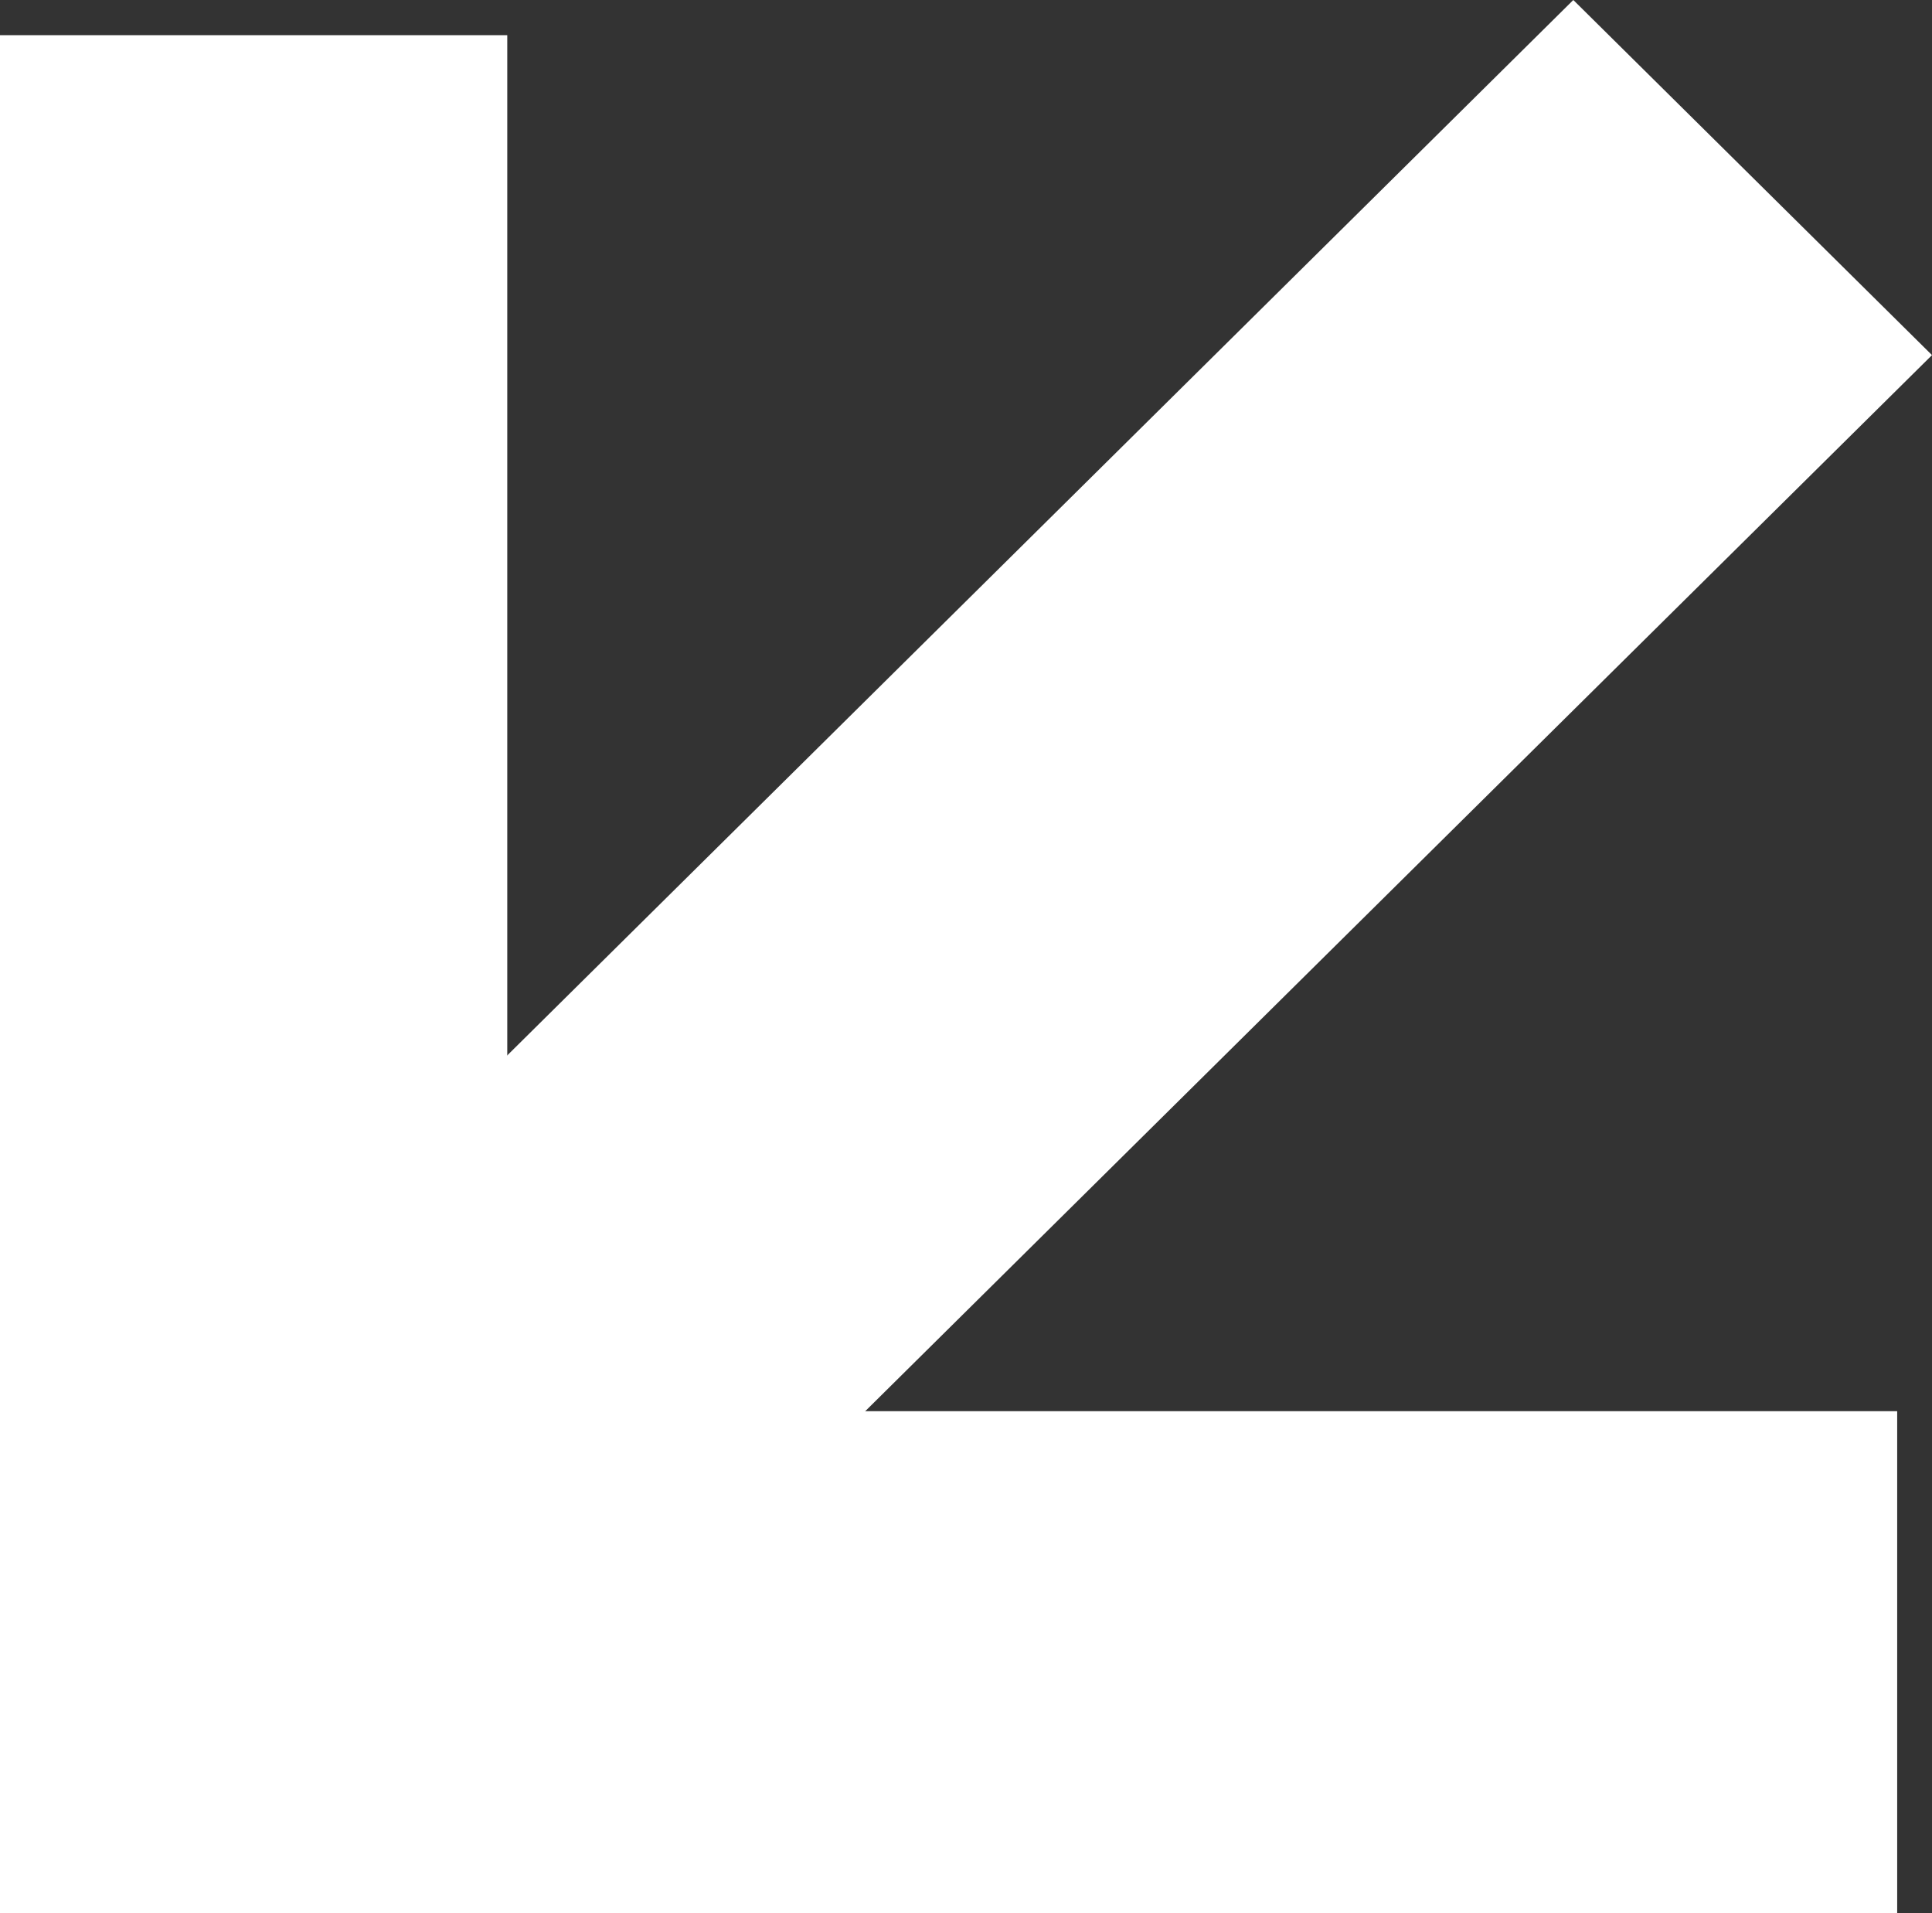 <svg width="102" height="101" viewBox="0 0 102 101" fill="none" xmlns="http://www.w3.org/2000/svg">
<rect x="0" y="0" width="102" height="101" fill="#333333" stroke="none"/>
<path fill-rule="evenodd" clip-rule="evenodd" d="M26.781 74.491L100.162 74.491L100.162 101L4.37823e-06 101L1.18227e-06 1.857L26.781 1.857L26.781 74.491Z" fill="white"/>
<path fill-rule="evenodd" clip-rule="evenodd" d="M102 18.745L20.585 99.331L1.648 80.587L83.063 9.90513e-07L102 18.745Z" fill="white"/>
</svg>
